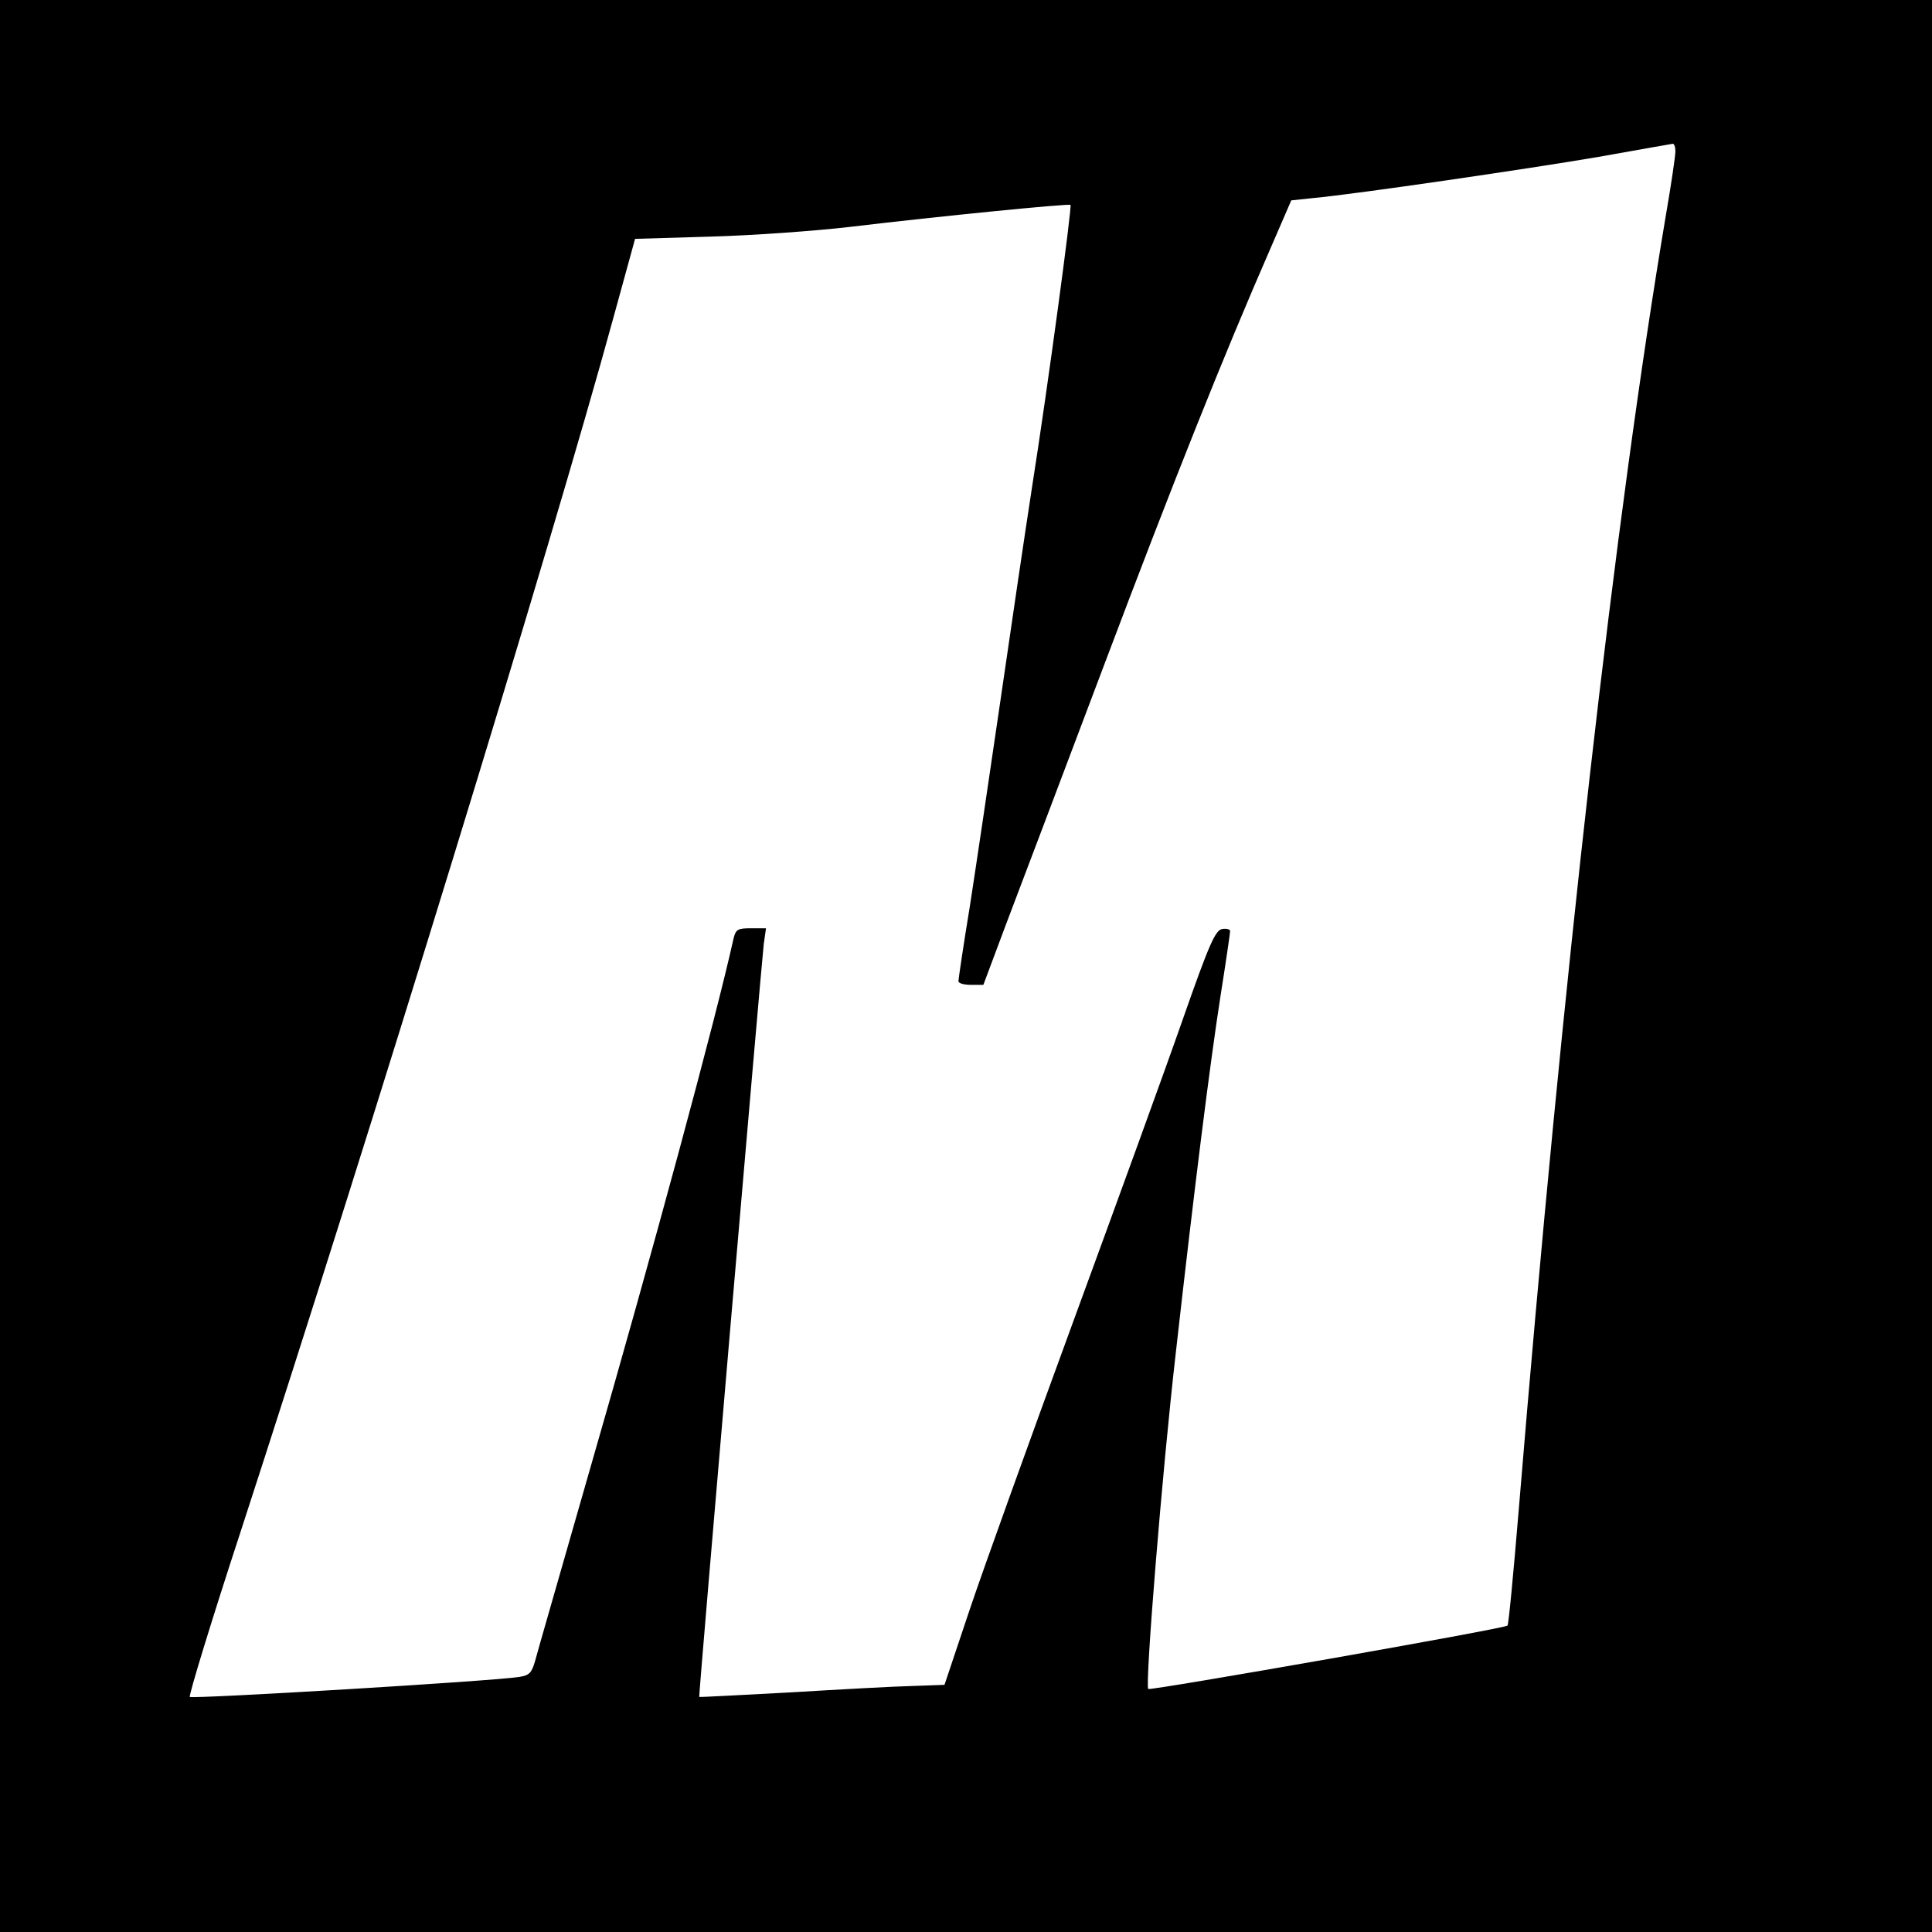<?xml version="1.0" standalone="no"?>
<!DOCTYPE svg PUBLIC "-//W3C//DTD SVG 20010904//EN"
 "http://www.w3.org/TR/2001/REC-SVG-20010904/DTD/svg10.dtd">
<svg version="1.0" xmlns="http://www.w3.org/2000/svg"
 width="512pt" height="512pt" viewBox="0 0 512 512"
 preserveAspectRatio="xMidYMid meet">
<g transform="translate(0,512) scale(0.1,-0.1)"
fill="#000000" stroke="none">
<path d="M0 2560 l0 -2560 2560 0 2560 0 0 2560 0 2560 -2560 0 -2560 0 0
-2560z m4440 2159 c0 -12 -11 -87 -25 -168 -134 -794 -274 -2025 -390 -3430
-14 -168 -27 -307 -30 -309 -7 -8 -947 -173 -952 -168 -9 9 37 578 73 891 49
435 90 763 119 949 14 88 25 164 25 169 0 4 -10 7 -21 5 -18 -3 -34 -38 -104
-238 -45 -129 -176 -489 -290 -800 -114 -311 -238 -655 -275 -765 l-67 -200
-84 -3 c-46 -1 -192 -9 -324 -17 -132 -7 -241 -13 -242 -12 -2 2 164 1933 171
1995 l6 42 -40 0 c-35 0 -40 -3 -46 -27 -46 -209 -216 -837 -381 -1408 -74
-259 -140 -487 -145 -507 -9 -31 -15 -38 -42 -42 -66 -11 -867 -59 -873 -53
-3 4 57 201 135 439 350 1075 824 2618 987 3214 l58 211 201 6 c110 3 278 15
371 26 234 28 578 62 582 58 4 -5 -59 -475 -102 -748 -19 -123 -57 -381 -85
-574 -28 -192 -64 -435 -80 -538 -17 -103 -30 -192 -30 -197 0 -6 15 -10 33
-10 l33 0 61 163 c34 89 150 396 258 682 186 493 318 823 442 1107 l55 127 57
6 c118 11 574 78 756 109 105 19 193 34 198 35 4 0 7 -9 7 -20z"/>
</g>
</svg>
